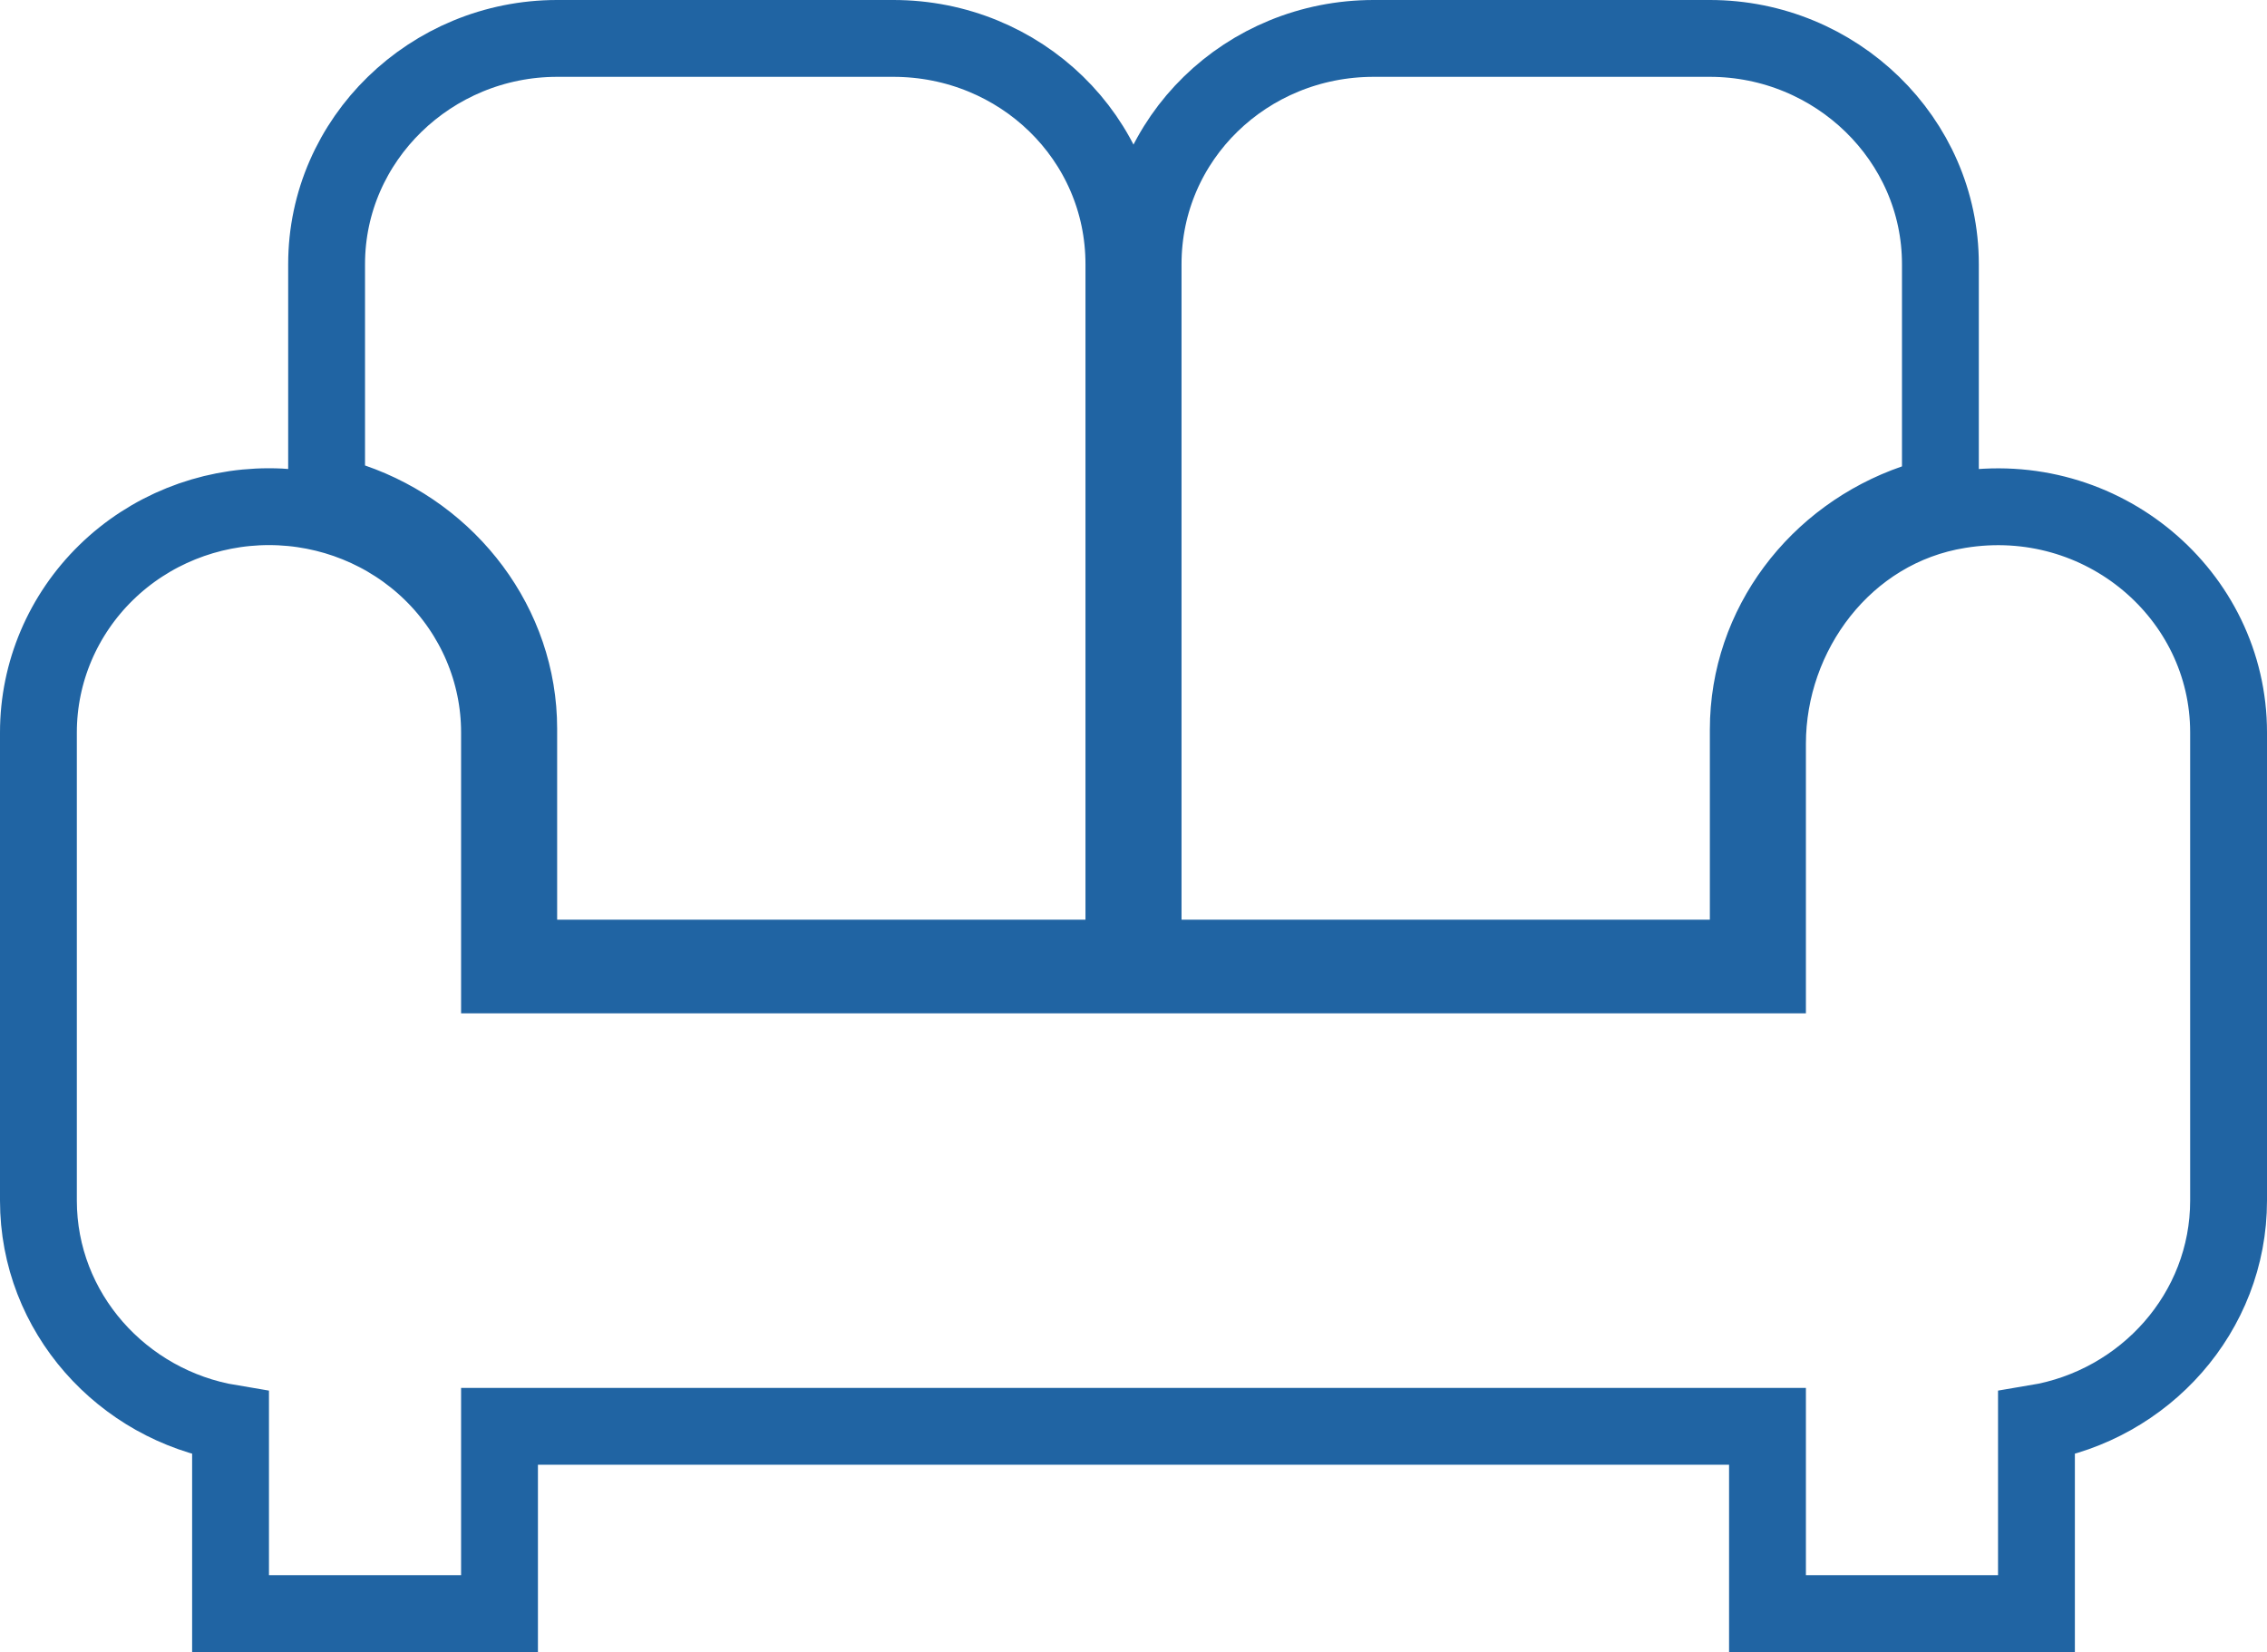 <svg width="59" height="43" viewBox="0 0 59 43" fill="none" xmlns="http://www.w3.org/2000/svg">
<path d="M49.826 13.085L50.5 12.853V12.14V6.875C50.5 3.618 47.778 1 44.5 1H35.75C32.447 1 29.75 3.593 29.75 6.875V23.938V24.938H30.75H44.5H45.5V23.938V18.989C45.5 16.281 47.297 13.957 49.826 13.085ZM13.5 23.938V24.938H14.5H28.25H29.25V23.938V6.875C29.25 3.593 26.553 1 23.25 1H14.5C11.222 1 8.5 3.618 8.5 6.875V12.116V12.829L9.174 13.061C11.701 13.932 13.5 16.279 13.5 18.965V23.938ZM1 31.25C1 34.169 3.186 36.575 6 37.043V41V42H7H12H13V41V37.125H46V41V42H47H52H53V41V37.043C55.814 36.575 58 34.169 58 31.25V19.062C58 15.48 54.707 12.666 50.991 13.273C47.997 13.751 46 16.489 46 19.355V25.375H13V19.062C13 17.496 12.361 15.999 11.234 14.899C10.107 13.8 8.583 13.188 7 13.188C5.417 13.188 3.893 13.8 2.766 14.899C1.638 15.999 1 17.496 1 19.062V31.25Z" stroke="#2064A3" stroke-width="2"/>
</svg>
